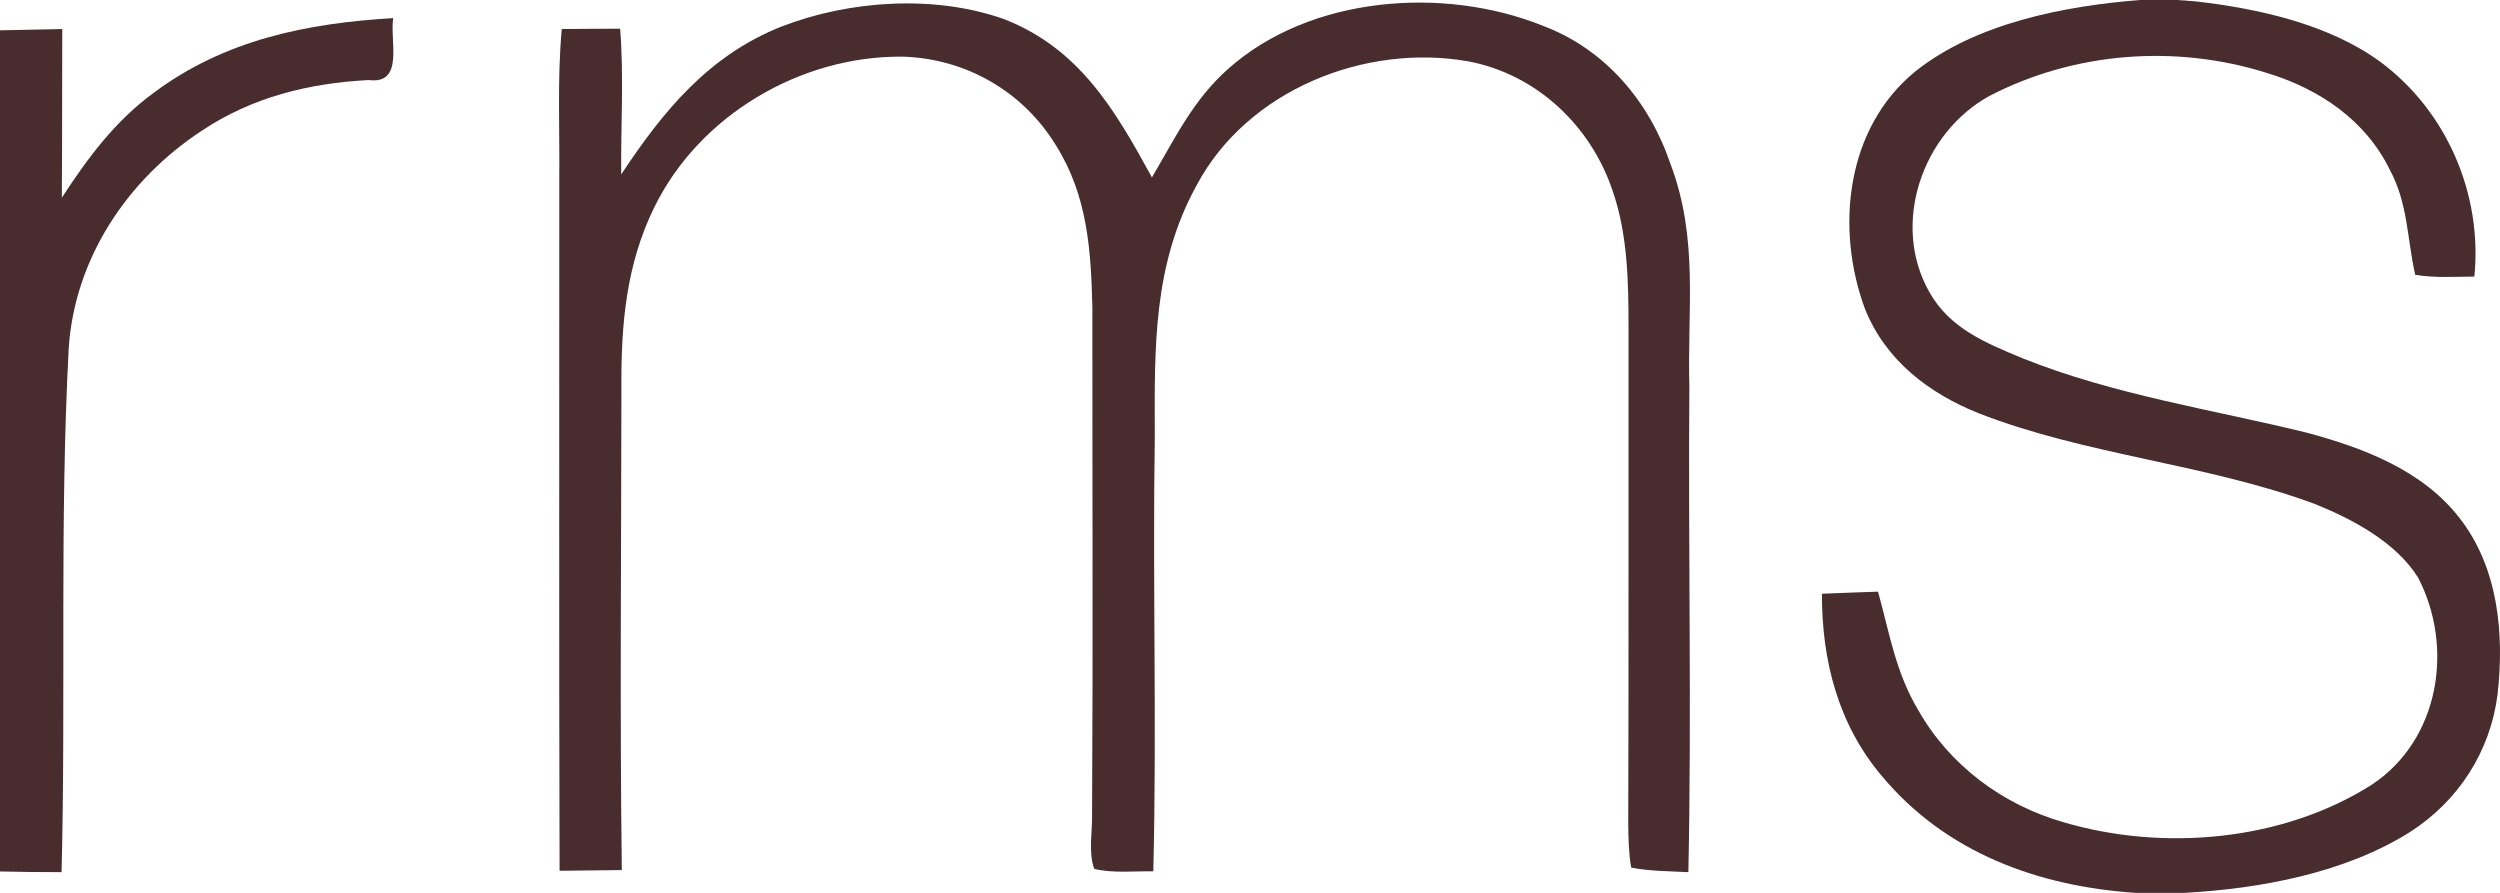<svg width="966" height="345" viewBox="0 0 966 345" fill="none" xmlns="http://www.w3.org/2000/svg">
<path d="M826.839 0H841.243L848.465 0.537C872.472 3.297 899.628 9.277 919.525 23.728C945.376 42.742 959.28 75.057 956.092 106.873C948.564 106.912 940.651 107.448 933.238 106.183C930.05 92.077 930.511 78.89 923.481 65.703C914.032 46.383 896.286 34.423 876.121 28.252C840.782 17.058 801.603 20.01 768.723 37.068C742.719 51.367 730.543 86.557 745.523 112.892C753.397 126.883 767.187 132.48 781.284 138.345C816.814 152.643 855.724 158.393 891.562 167.248C913.264 173.075 936.042 181.738 950.254 200.023C965.349 219.228 967.731 244.912 965.042 268.41C962.238 290.413 949.908 309.503 931.279 321.463C906.081 337.333 873.393 343.39 844.086 345H825.111C787.468 342.47 751.861 329.437 727.201 299.92C710.262 279.948 703.924 255.223 704.001 229.425C711.222 229.118 718.443 228.85 725.665 228.62C730.12 244.682 732.463 259.747 741.183 274.352C753.32 295.742 773.794 310.96 797.339 317.707C836.058 329.13 882.19 325.028 916.567 303.14C942.687 285.775 948.295 250.01 934.352 223.177C925.824 209.492 908.847 200.483 894.251 194.657C852.728 179.285 805.752 175.797 764.498 159.658C745.177 151.915 728.545 139.15 720.633 119.37C709.109 88.243 713.219 49.373 740.261 27.447C763.691 8.893 797.762 2.3 826.839 0Z" fill="#482C2E"/>
<path d="M387.941 7.383C417.116 18.752 430.861 42.485 445.103 68.552C454.139 53.241 461.069 38.542 474.661 26.522C506.324 -1.612 557.743 -5.44 596.03 9.91C620.265 18.982 637.264 39.193 645.458 63.308C656.446 92.4 651.928 119.195 652.771 149.588C652.273 212.02 653.689 274.568 652.388 337C645.075 336.617 637.494 336.655 630.296 335.239C629.301 329.536 629.224 323.832 629.148 318.052C629.377 254.242 629.186 190.431 629.262 126.621C629.262 109.166 628.956 90.562 623.175 73.911C614.79 48.609 593.732 28.666 567.276 23.69C527.343 16.685 482.012 34.829 462.447 71.462C445.409 102.314 446.099 134.621 446.214 168.727C445.333 224.691 447.018 280.769 445.639 336.694C438.173 336.541 430.133 337.498 422.82 335.737C420.447 329.229 422.169 321.114 421.978 314.224C422.361 249.112 422.055 184.039 422.093 118.927C421.557 96.496 420.217 75.557 407.965 56.074C395.254 35.327 373.201 22.618 348.85 21.891C309.415 21.47 270.209 44.513 252.789 80.151C241.954 102.237 239.963 125.358 240.116 149.588C240.078 211.791 239.465 273.993 240.269 336.196C232.267 336.311 224.227 336.388 216.225 336.464C215.957 247.39 216.148 158.277 216.11 69.203C216.302 49.528 215.306 30.733 217.067 11.211C224.572 11.173 232.114 11.096 239.618 11.096C241.111 29.738 239.848 48.686 240.039 67.404C256.196 42.906 273.923 21.355 301.987 10.254C328.29 0.072 361.179 -2.11 387.941 7.383Z" fill="#482C2E"/>
<path d="M151.948 7C150.488 15.449 156.404 32.73 142.535 30.925C119.407 32.116 97.354 37.531 77.914 50.549C49.215 69.367 28.814 99.898 26.548 134.614C22.975 201.935 25.51 269.602 23.782 337C15.867 337 7.914 336.923 0 336.731V11.724C8.03 11.532 16.021 11.378 24.05 11.224C23.974 32.961 24.05 54.697 23.897 76.395C33.847 61.072 44.528 46.709 59.473 35.803C86.789 15.41 118.561 8.959 151.948 7Z" fill="#482C2E"/>
</svg>
